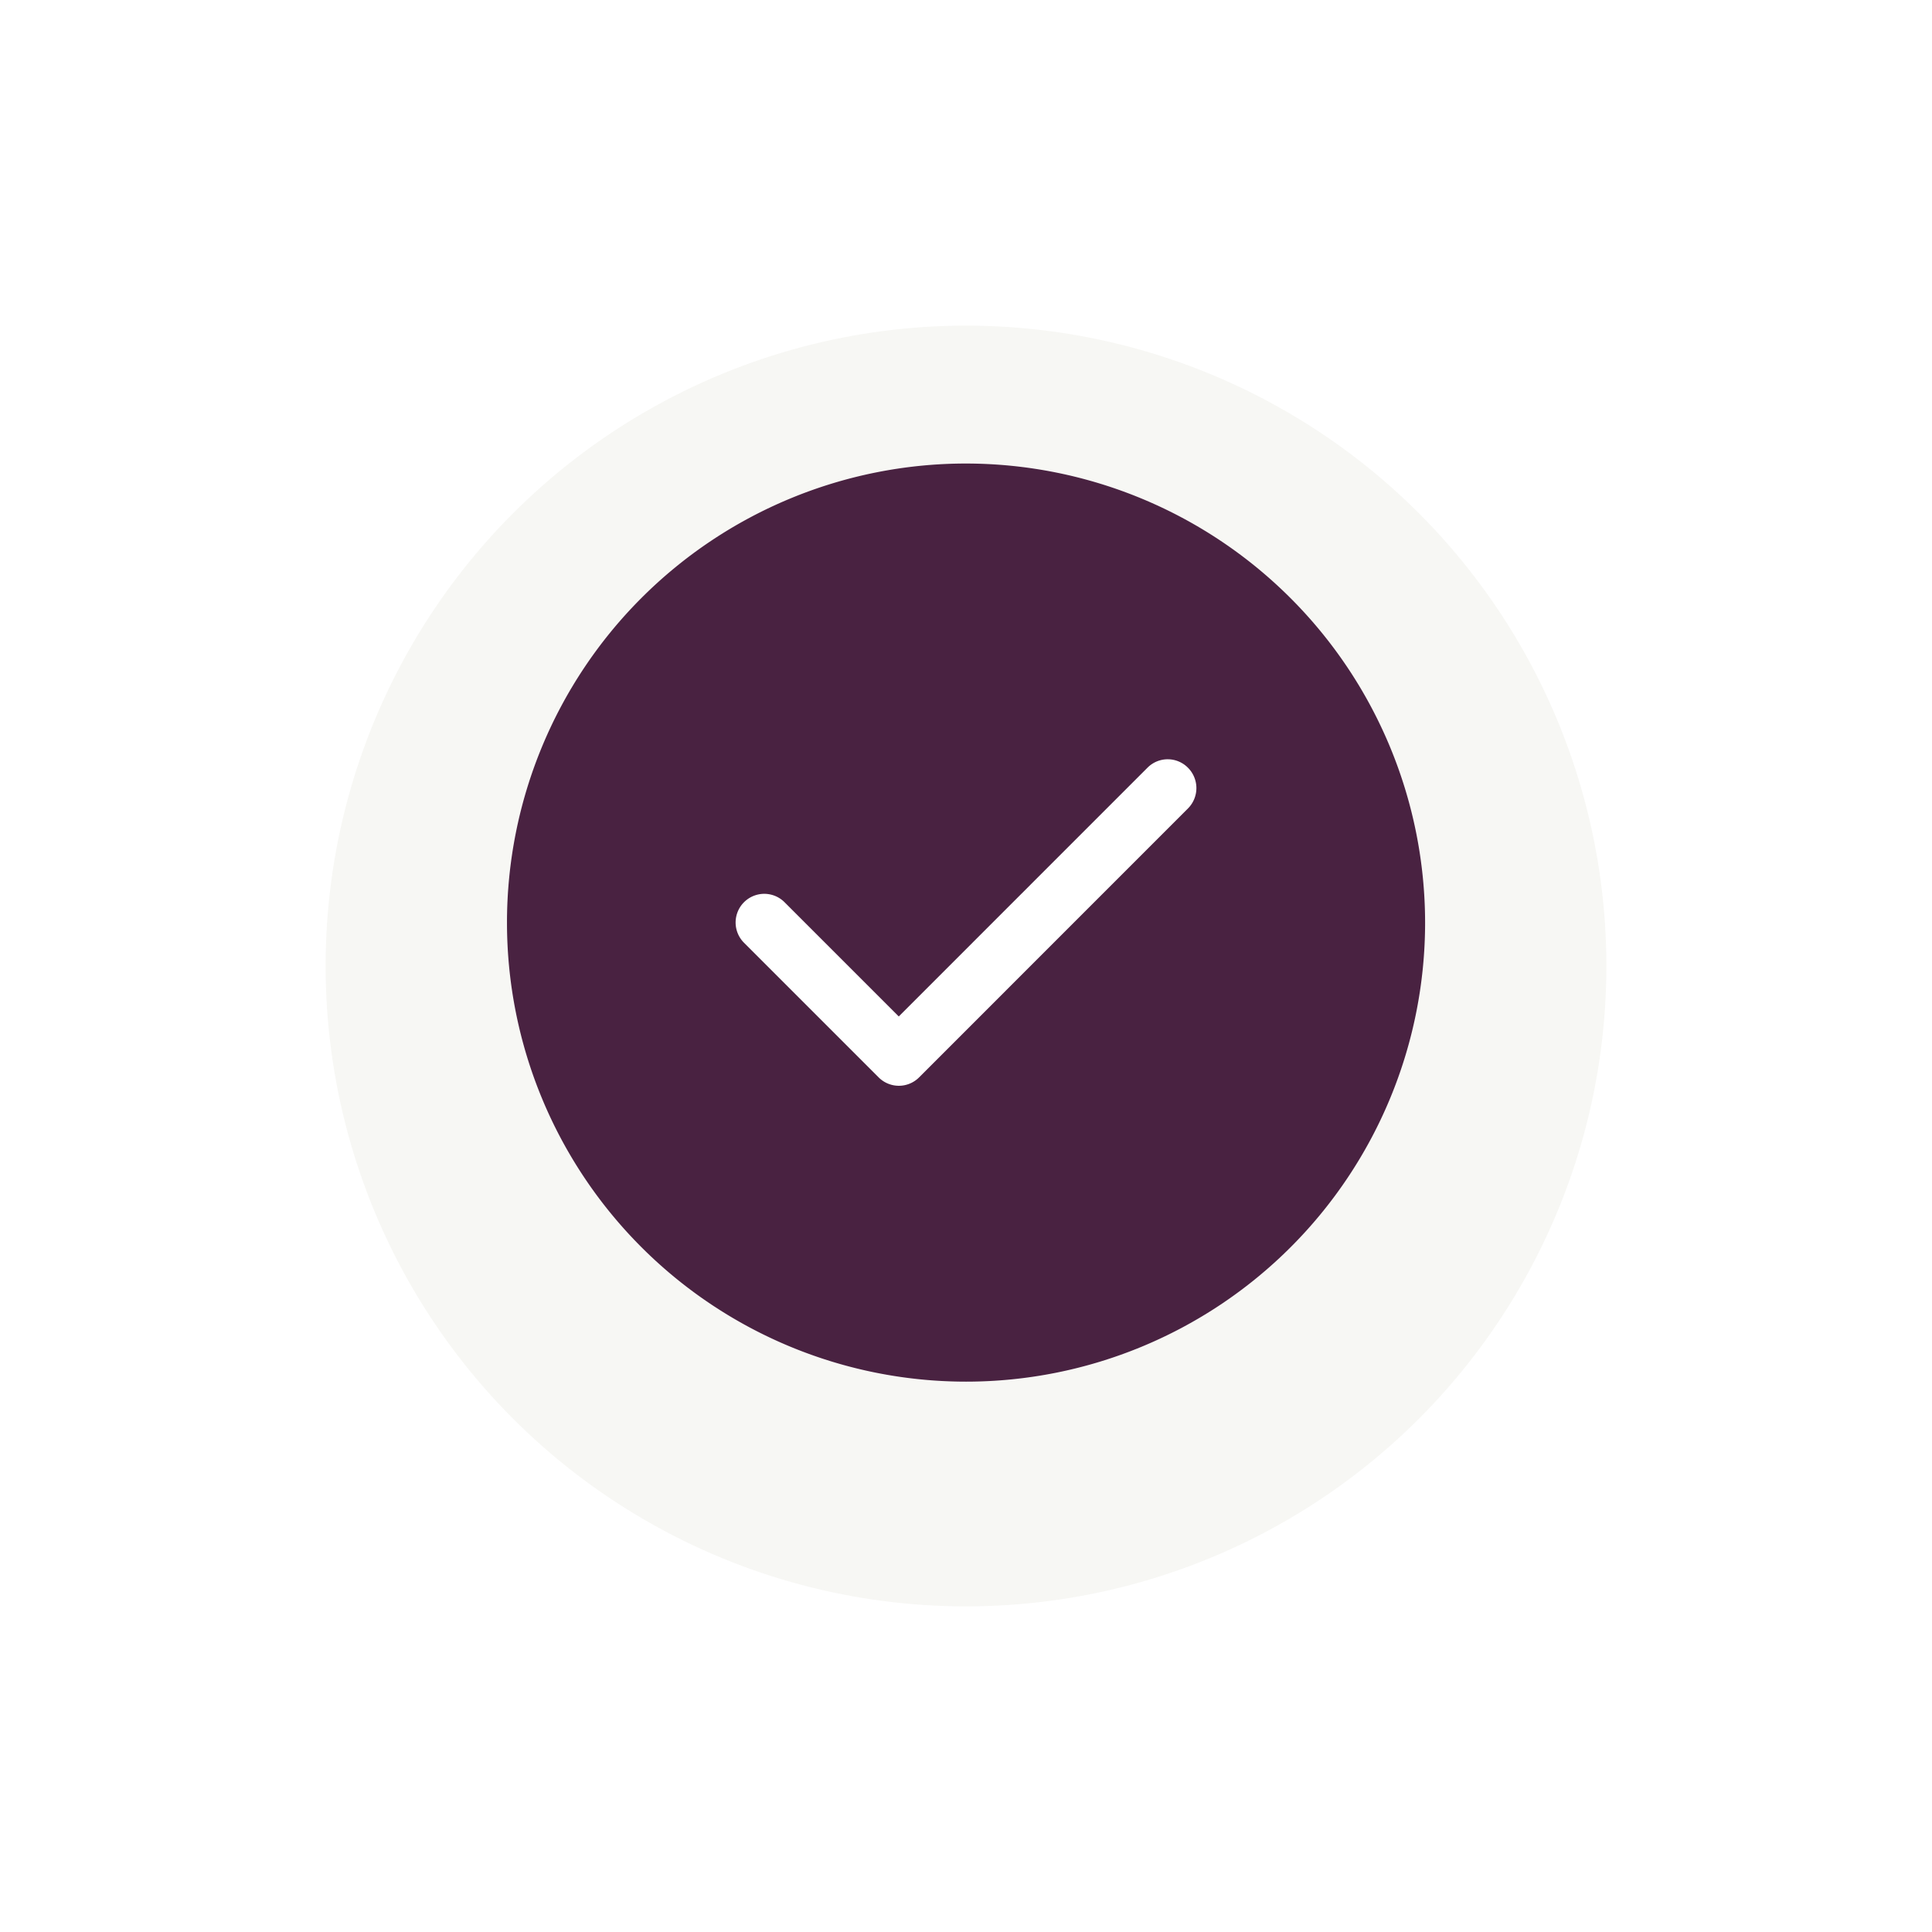 <svg xmlns="http://www.w3.org/2000/svg" xmlns:xlink="http://www.w3.org/1999/xlink" width="89" height="89" viewBox="0 0 89 89">
  <defs>
    <filter id="Ellipse_1" x="0" y="0" width="89" height="89" filterUnits="userSpaceOnUse">
      <feOffset dy="2" input="SourceAlpha"/>
      <feGaussianBlur stdDeviation="5" result="blur"/>
      <feFlood flood-opacity="0.161"/>
      <feComposite operator="in" in2="blur"/>
      <feComposite in="SourceGraphic"/>
    </filter>
  </defs>
  <g id="icon_-_purple_check" data-name="icon - purple_check" transform="translate(-345 -4810.67)">
    <g transform="matrix(1, 0, 0, 1, 345, 4810.67)" filter="url(#Ellipse_1)">
      <circle id="Ellipse_1-2" data-name="Ellipse 1" cx="29.5" cy="29.5" r="29.5" transform="translate(15 13)" fill="#f7f7f4"/>
    </g>
    <g id="Group_40" data-name="Group 40" transform="translate(-663.646 2650.023)">
      <path id="Path_83" data-name="Path 83" d="M21.147,0A21.147,21.147,0,1,0,42.295,21.147,21.167,21.167,0,0,0,21.147,0Z" transform="translate(1032 2182)" fill="#492241" fill-rule="evenodd"/>
      <path id="Path_84" data-name="Path 84" d="M148.388,165.365a1.326,1.326,0,0,1,0,1.867L136,179.623a1.316,1.316,0,0,1-1.867,0l-6.2-6.2a1.32,1.32,0,1,1,1.867-1.867l5.262,5.262,11.457-11.458A1.311,1.311,0,0,1,148.388,165.365Z" transform="translate(914.987 2030.653)" fill="#fff" fill-rule="evenodd"/>
    </g>
  </g>
</svg>
